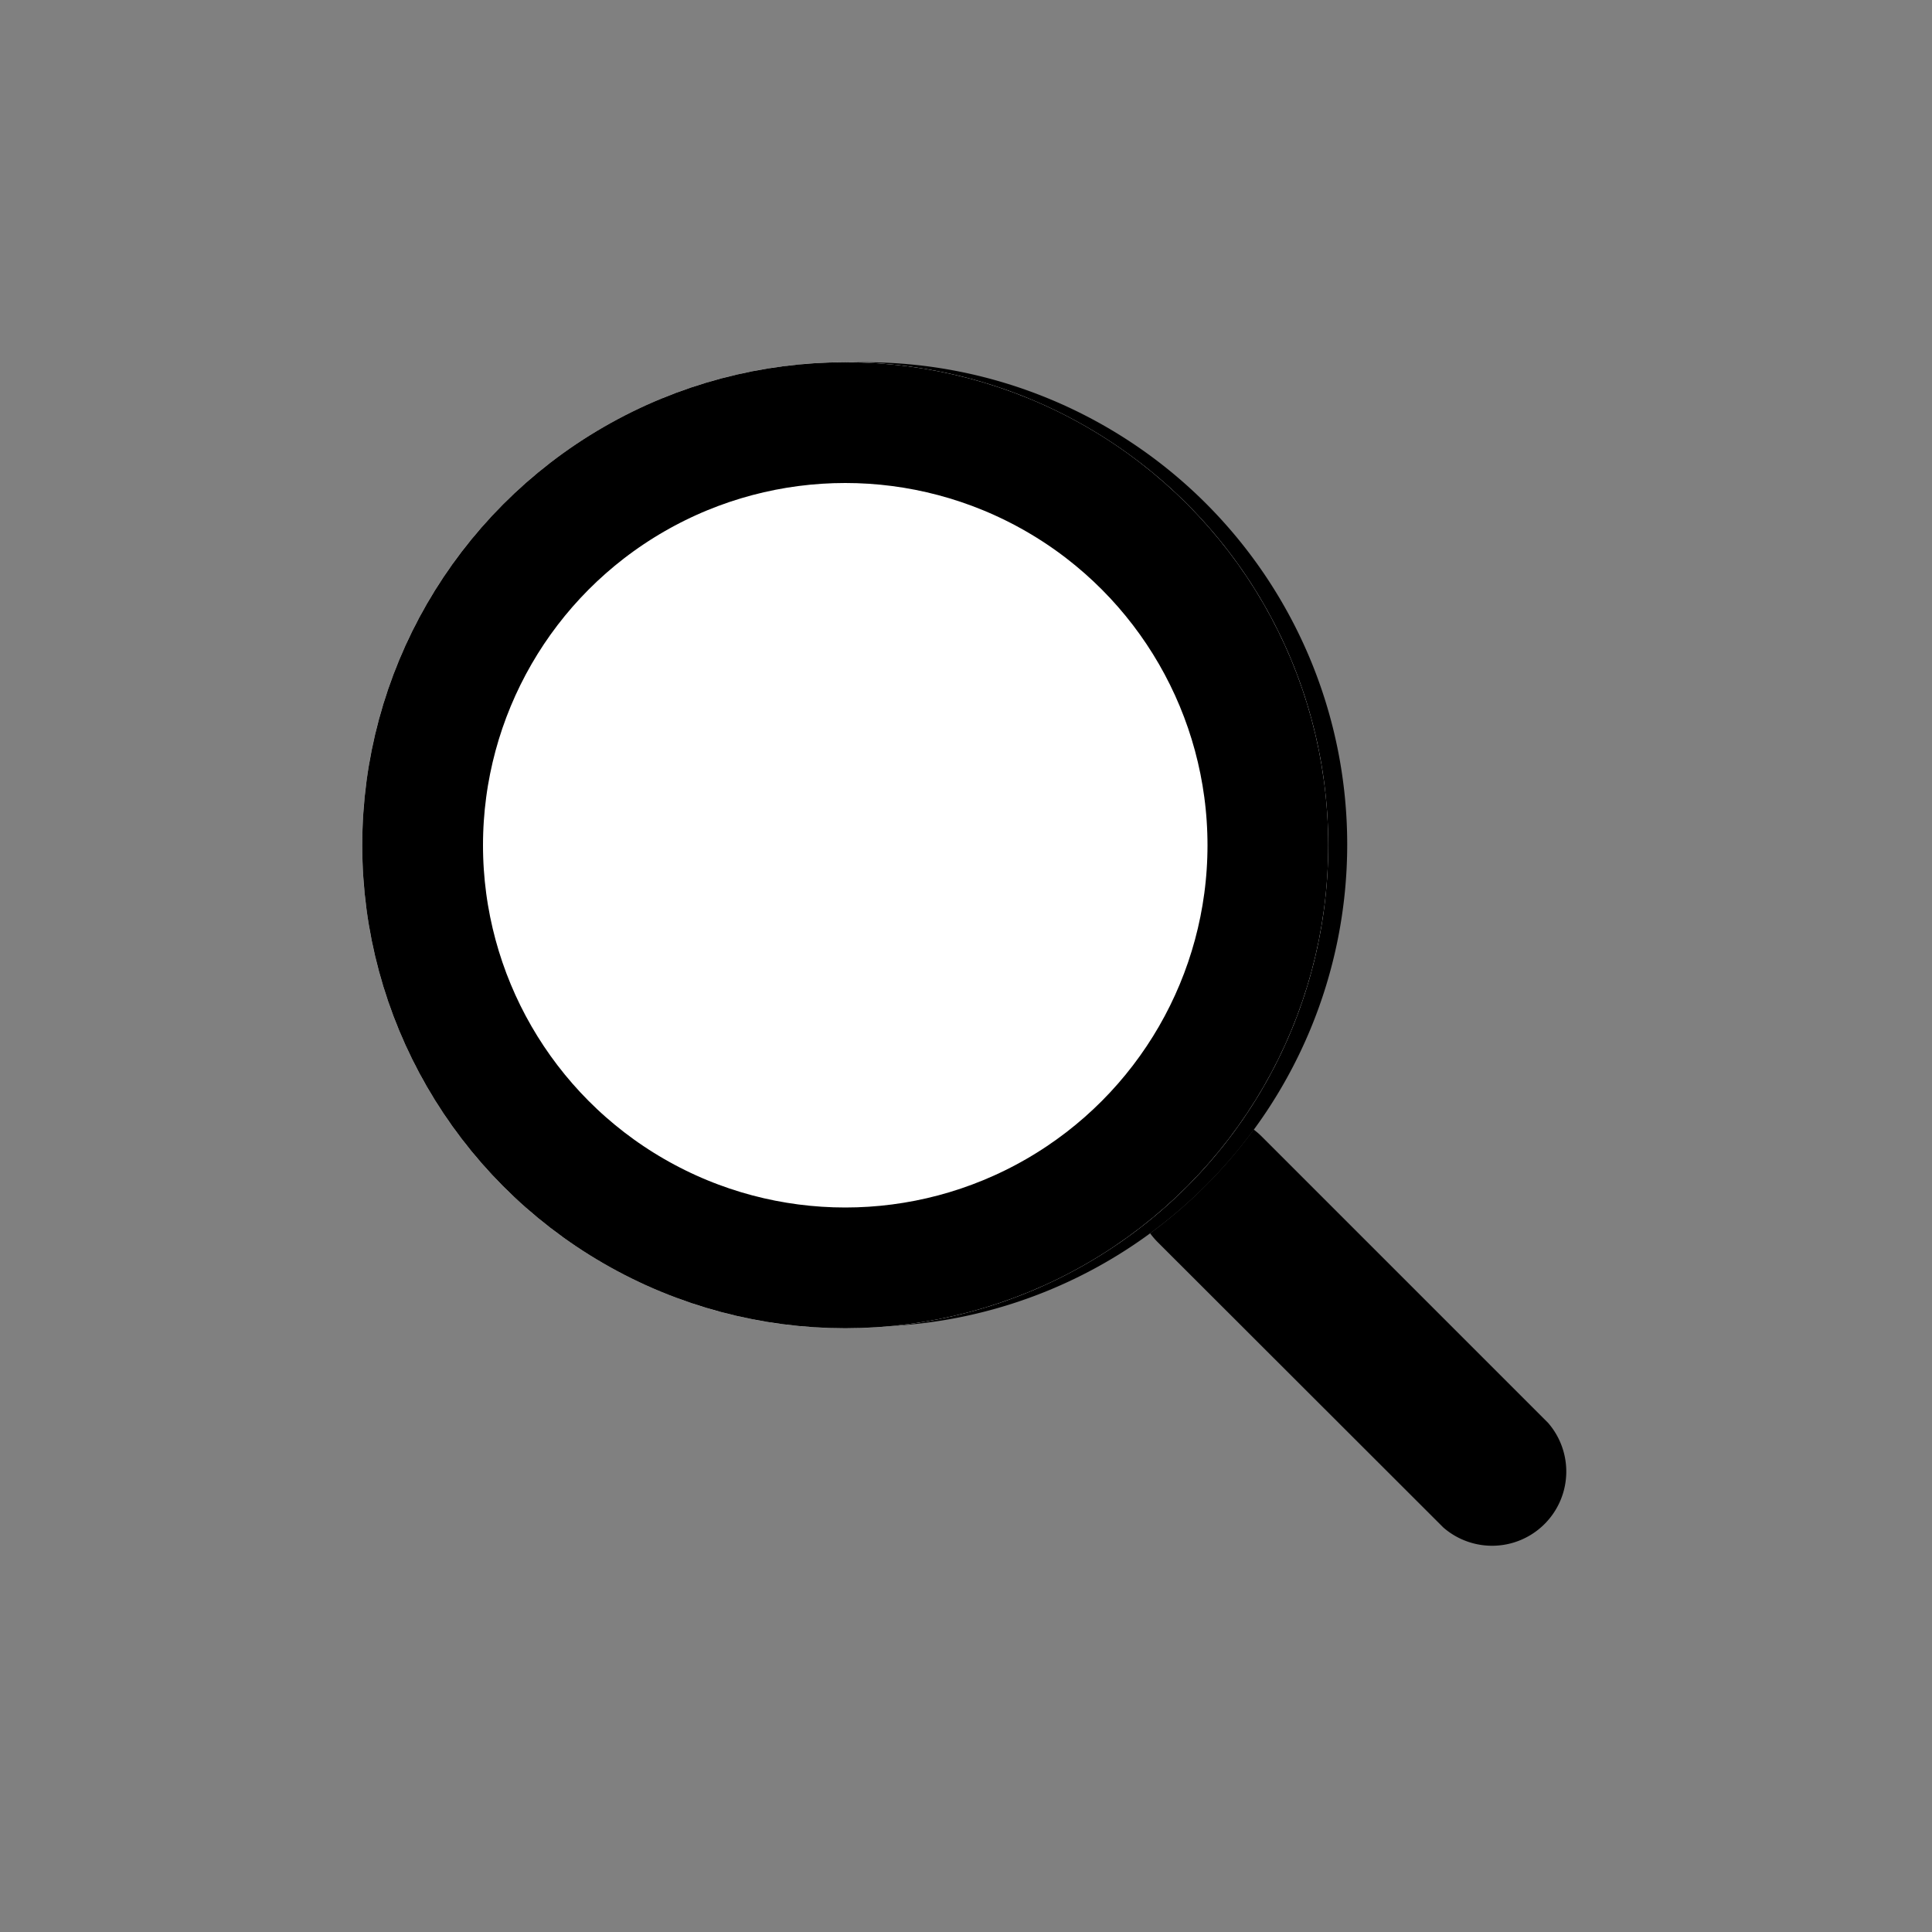 <svg xmlns="http://www.w3.org/2000/svg" width="32" height="32" viewBox="0 0 32 32">
  <rect x="0" y="0" width="32" height="32" fill="#808080" stroke="none"/>
  <g id="그룹_3234" data-name="그룹 3234" transform="translate(-1120 -366)">
    <g id="사각형_1514" data-name="사각형 1514" transform="translate(1120 366)" fill="#fff" stroke="#707070" stroke-width="1" opacity="0">
      <rect width="32" height="32" stroke="none"/>
      <rect x="0.5" y="0.5" width="31" height="31" fill="none"/>
    </g>
    <g id="zoom-in" transform="translate(1126.34 372)">
      <path id="패스_70" data-name="패스 70" d="M7.987,14.745A6.758,6.758,0,1,0,1.229,7.987a6.758,6.758,0,0,0,6.758,6.758m7.987-6.758A7.987,7.987,0,1,1,7.987,0a7.987,7.987,0,0,1,7.987,7.987" transform="translate(0)" fill-rule="evenodd"/>
      <path id="패스_71" data-name="패스 71" d="M10.344,12.062a1.294,1.294,0,0,0,.12.141L15.2,16.934A1.229,1.229,0,0,0,16.934,15.2L12.2,10.466a1.229,1.229,0,0,0-.141-.123,7.987,7.987,0,0,1-1.718,1.72Z" transform="translate(2.366 2.366)"/>
      <g id="타원_1" data-name="타원 1" transform="translate(-0.34)" fill="#fff" stroke="#000" stroke-width="2">
        <circle cx="8" cy="8" r="8" stroke="none"/>
        <circle cx="8" cy="8" r="7" fill="none"/>
      </g>
    </g>
  </g>
</svg>

